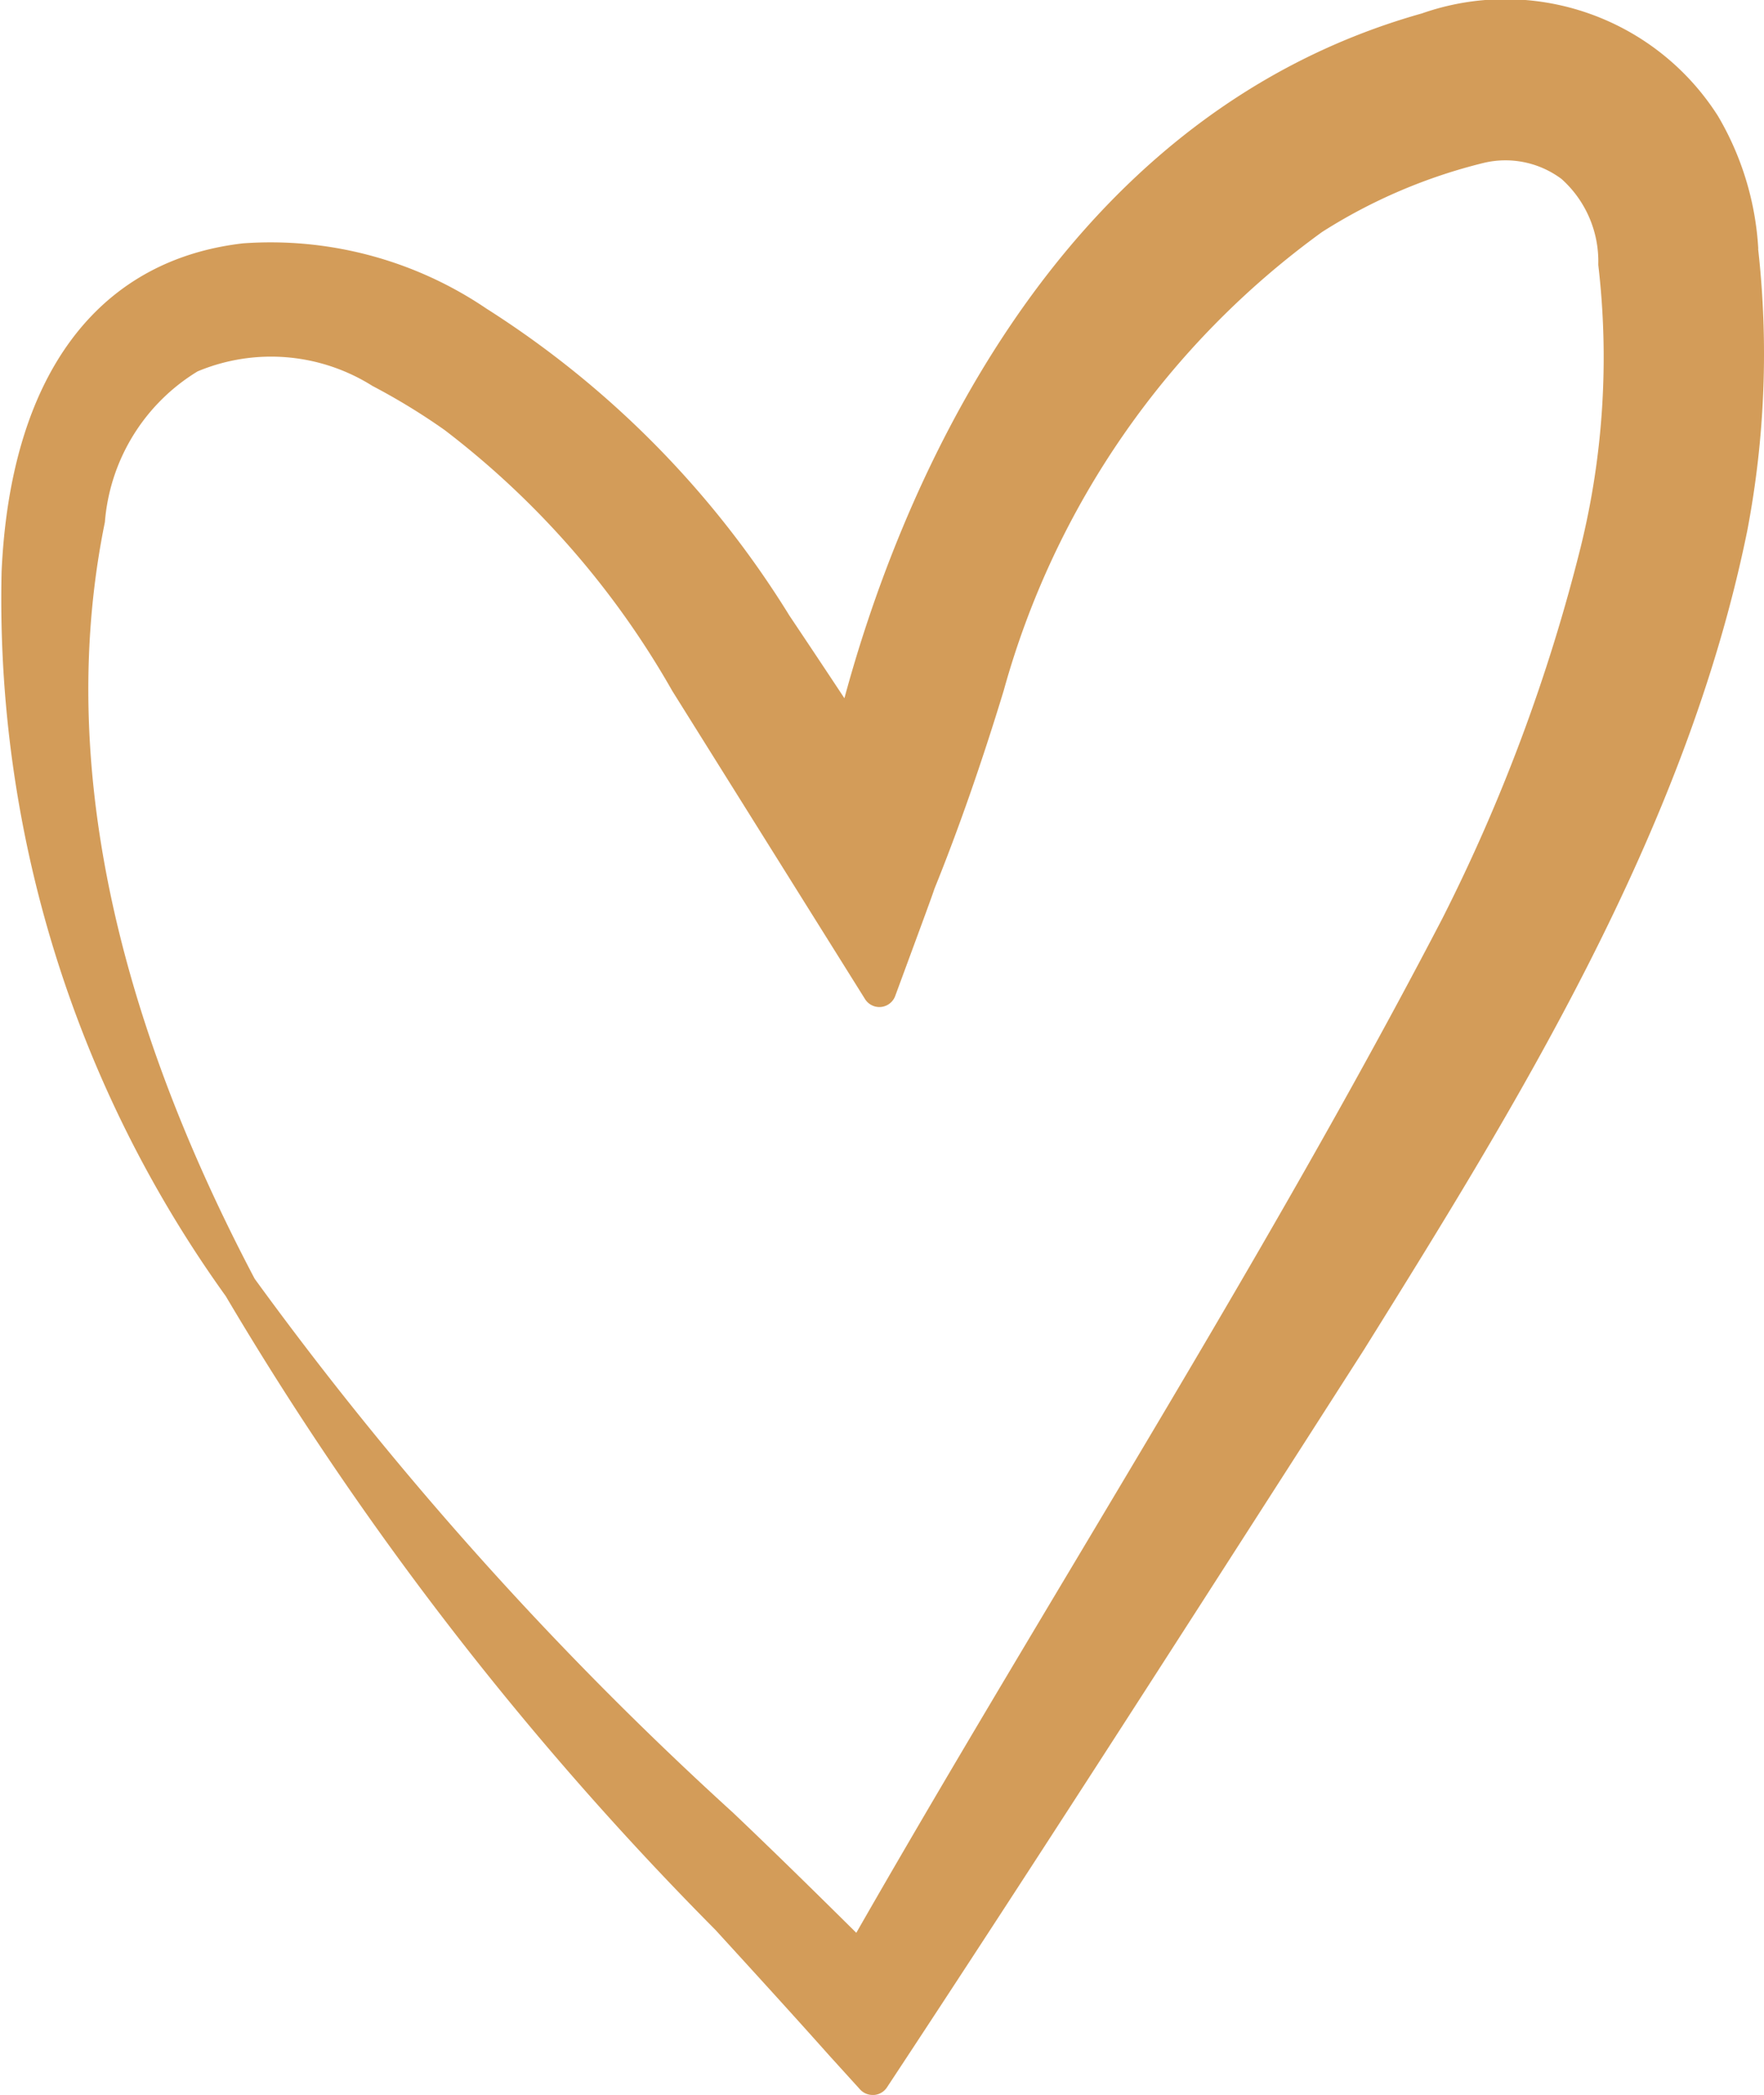 <?xml version="1.0" encoding="UTF-8"?>
<svg xmlns="http://www.w3.org/2000/svg" xmlns:xlink="http://www.w3.org/1999/xlink" id="wishlist" width="24.335" height="28.891" viewBox="0 0 24.335 28.891">
  <defs>
    <clipPath id="clip-path">
      <rect id="Rectangle_2267" data-name="Rectangle 2267" width="24.335" height="28.891" fill="none"></rect>
    </clipPath>
  </defs>
  <g id="Groupe_4636" data-name="Groupe 4636" clip-path="url(#clip-path)">
    <path id="Tracé_196443" data-name="Tracé 196443" d="M24.256,3.43A4.055,4.055,0,0,0,23.7,1.6,3.476,3.476,0,0,0,19.616.185C14.4,1.652,12.345,7.05,11.649,9.629q-.376-.569-.757-1.137A13.268,13.268,0,0,0,6.711,4.256a5.308,5.308,0,0,0-3.36-.9C1.326,3.591.143,5.2.022,7.884a16.465,16.465,0,0,0,3.093,9.991,44.628,44.628,0,0,0,6.754,8.738c.519.568,1.056,1.155,1.571,1.733l.425.468a.234.234,0,0,0,.173.076h.018a.233.233,0,0,0,.177-.1c1.942-2.943,3.878-5.96,5.751-8.878l.833-1.3c2.081-3.34,4.44-7.126,5.287-11.293a12.984,12.984,0,0,0,.15-3.888M1.447,7.2A2.68,2.68,0,0,1,2.725,5.122a2.624,2.624,0,0,1,2.413.2,8.882,8.882,0,0,1,.994.607,11.941,11.941,0,0,1,3.143,3.6l2.658,4.248a.233.233,0,0,0,.417-.043c.374-1.014.5-1.353.541-1.478l0,0c.328-.808.659-1.757.957-2.738a11.637,11.637,0,0,1,4.391-6.319,7.458,7.458,0,0,1,2.231-.953,1.292,1.292,0,0,1,1.073.223,1.525,1.525,0,0,1,.506,1.168c0,.006,0,.012,0,.018a10.944,10.944,0,0,1-.242,3.886A24.38,24.38,0,0,1,19.9,12.662c-1.576,3.028-3.373,6.033-5.11,8.94-.987,1.652-2.007,3.357-2.977,5.052-.634-.628-1.177-1.159-1.7-1.656a48.449,48.449,0,0,1-6.6-7.364C1.506,13.827.81,10.32,1.447,7.2" transform="translate(0 0)" fill="#d39c59"></path>
  </g>
</svg>
